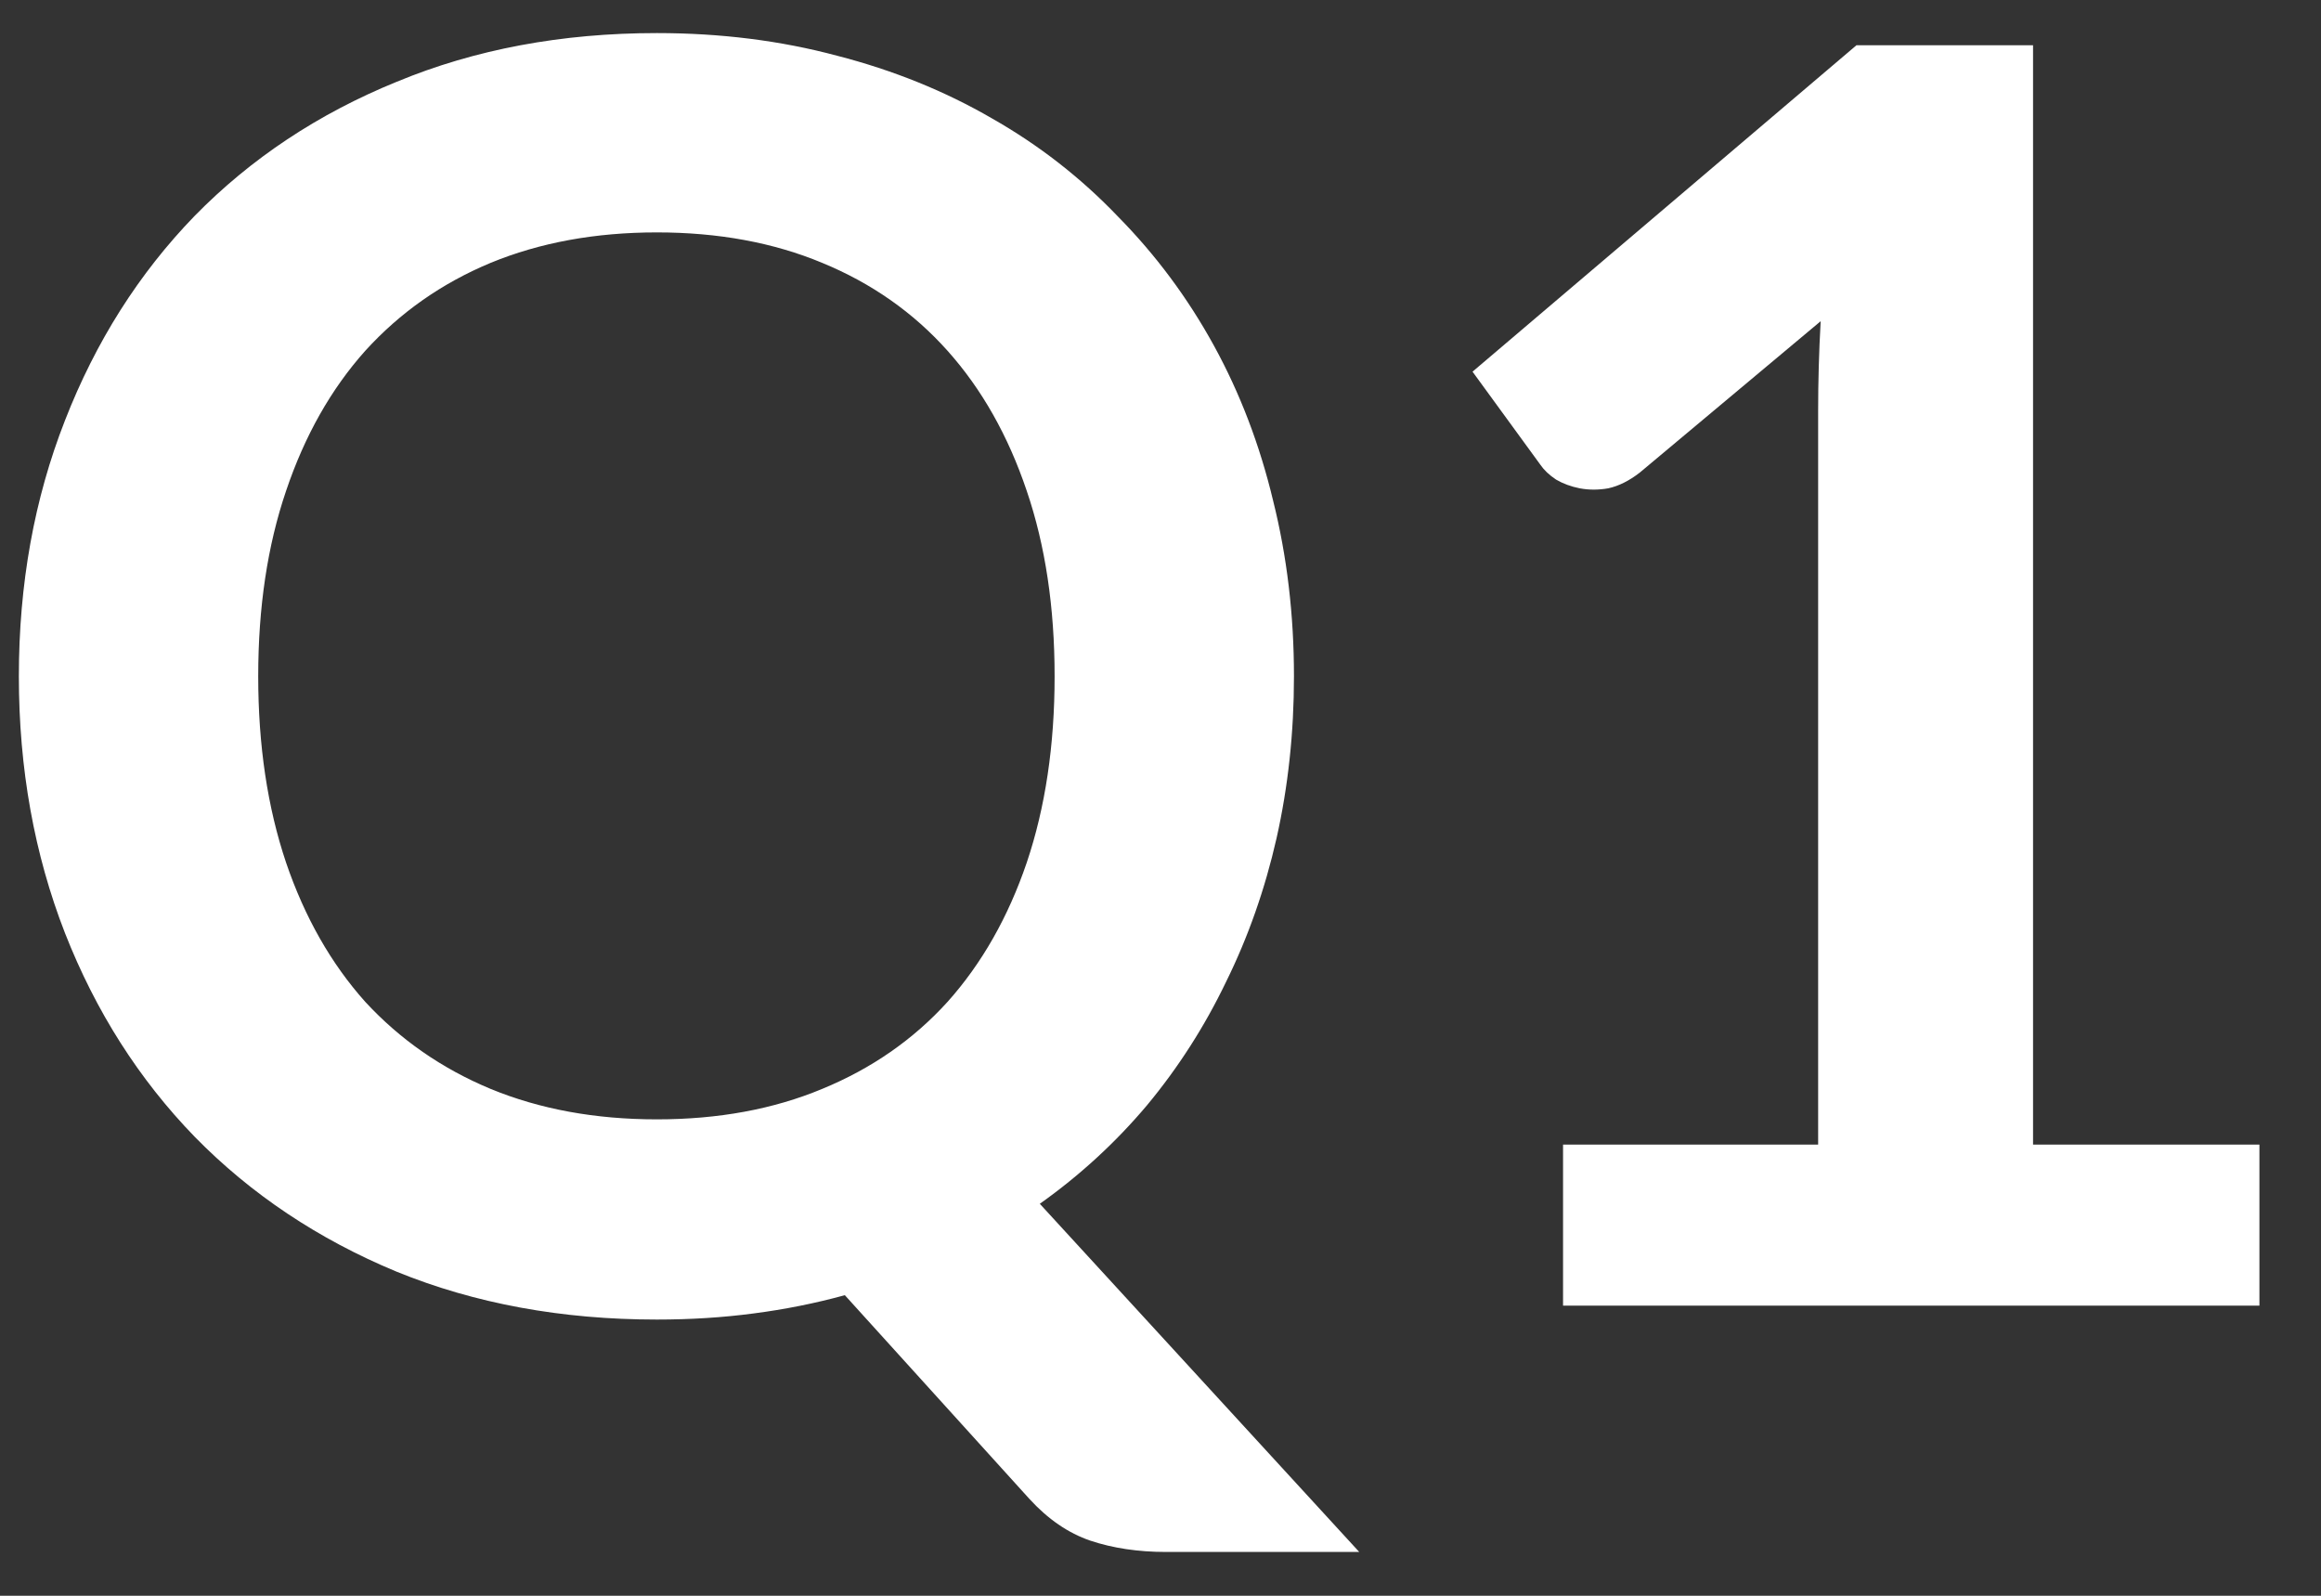 <svg width="32" height="22" viewBox="0 0 32 22" fill="none" xmlns="http://www.w3.org/2000/svg">
<rect x="0" y="0" width="32" height="22" fill="#333333" stroke="none"/>
<path d="M31.151 15.78V18H21.55V15.78H25.067V5.664C25.067 5.264 25.078 4.852 25.102 4.428L22.607 6.516C22.462 6.628 22.319 6.7 22.174 6.732C22.038 6.756 21.907 6.756 21.779 6.732C21.659 6.708 21.55 6.668 21.454 6.612C21.358 6.548 21.287 6.48 21.238 6.408L20.302 5.124L25.595 0.624H28.03V15.78H31.151Z" fill="white"/>
<path d="M3.56 9.324C3.56 10.276 3.688 11.132 3.944 11.892C4.2 12.644 4.564 13.284 5.036 13.812C5.516 14.332 6.092 14.732 6.764 15.012C7.444 15.292 8.208 15.432 9.056 15.432C9.904 15.432 10.664 15.292 11.336 15.012C12.016 14.732 12.592 14.332 13.064 13.812C13.536 13.284 13.9 12.644 14.156 11.892C14.412 11.132 14.54 10.276 14.54 9.324C14.54 8.372 14.412 7.52 14.156 6.768C13.9 6.008 13.536 5.364 13.064 4.836C12.592 4.308 12.016 3.904 11.336 3.624C10.664 3.344 9.904 3.204 9.056 3.204C8.208 3.204 7.444 3.344 6.764 3.624C6.092 3.904 5.516 4.308 5.036 4.836C4.564 5.364 4.2 6.008 3.944 6.768C3.688 7.52 3.56 8.372 3.56 9.324ZM18.74 21.396H16.076C15.692 21.396 15.344 21.344 15.032 21.24C14.728 21.136 14.448 20.944 14.192 20.664L11.648 17.856C11.24 17.968 10.82 18.052 10.388 18.108C9.964 18.164 9.52 18.192 9.056 18.192C7.744 18.192 6.548 17.972 5.468 17.532C4.388 17.084 3.46 16.464 2.684 15.672C1.916 14.88 1.32 13.944 0.896 12.864C0.472 11.776 0.26 10.596 0.26 9.324C0.26 8.052 0.472 6.876 0.896 5.796C1.32 4.708 1.916 3.768 2.684 2.976C3.46 2.184 4.388 1.568 5.468 1.128C6.548 0.68 7.744 0.456 9.056 0.456C9.936 0.456 10.764 0.56 11.54 0.768C12.316 0.968 13.028 1.256 13.676 1.632C14.324 2 14.904 2.452 15.416 2.988C15.936 3.516 16.376 4.108 16.736 4.764C17.096 5.42 17.368 6.132 17.552 6.9C17.744 7.668 17.84 8.476 17.84 9.324C17.84 10.1 17.76 10.844 17.6 11.556C17.44 12.26 17.208 12.92 16.904 13.536C16.608 14.152 16.244 14.72 15.812 15.24C15.38 15.752 14.888 16.204 14.336 16.596L18.74 21.396Z" fill="white"/>
</svg>
